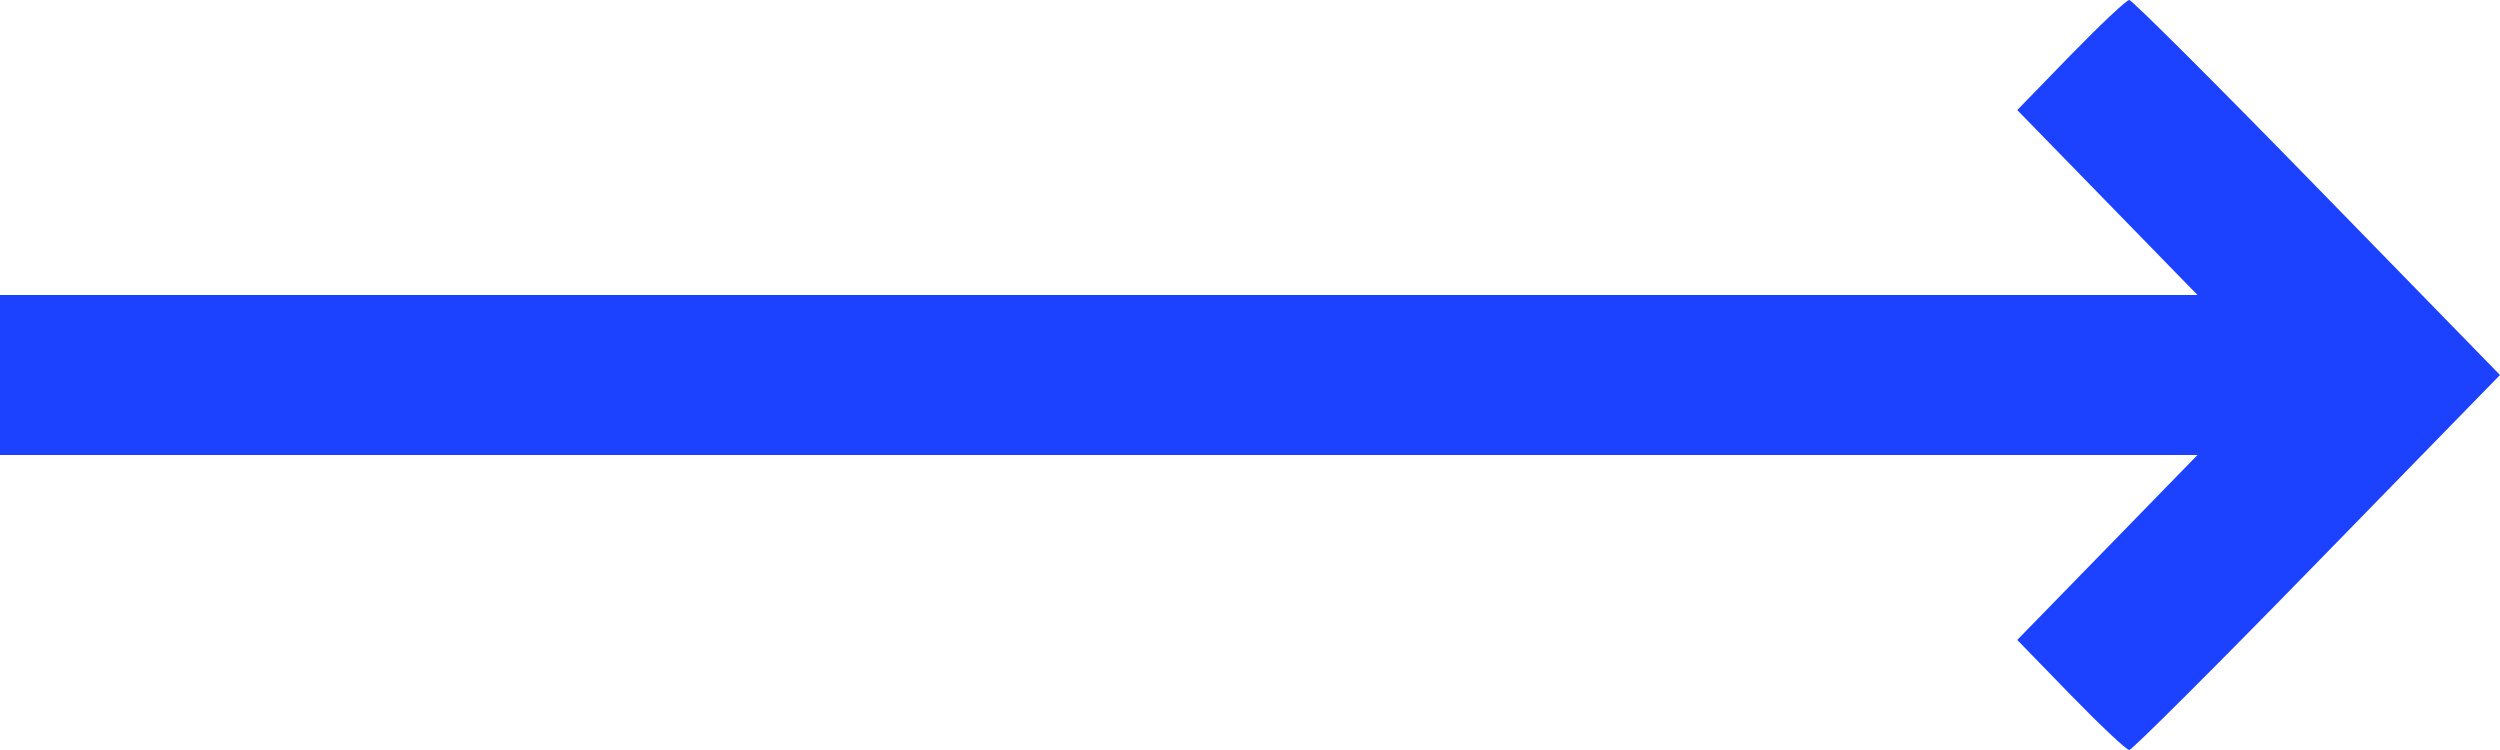 <?xml version="1.0" encoding="UTF-8"?> <svg xmlns="http://www.w3.org/2000/svg" width="40" height="12" viewBox="0 0 40 12" fill="none"> <path fill-rule="evenodd" clip-rule="evenodd" d="M33.132 0.88L32.276 1.761L33.718 3.24L35.16 4.72H17.58H0V6V7.28H17.58H35.16L33.718 8.76L32.276 10.239L33.132 11.12C33.603 11.604 34.024 12 34.068 12C34.112 12 35.465 10.65 37.074 9L40 6L37.074 3C35.465 1.35 34.112 0 34.068 0C34.024 0 33.603 0.396 33.132 0.88Z" fill="#1C41FF"></path> </svg> 